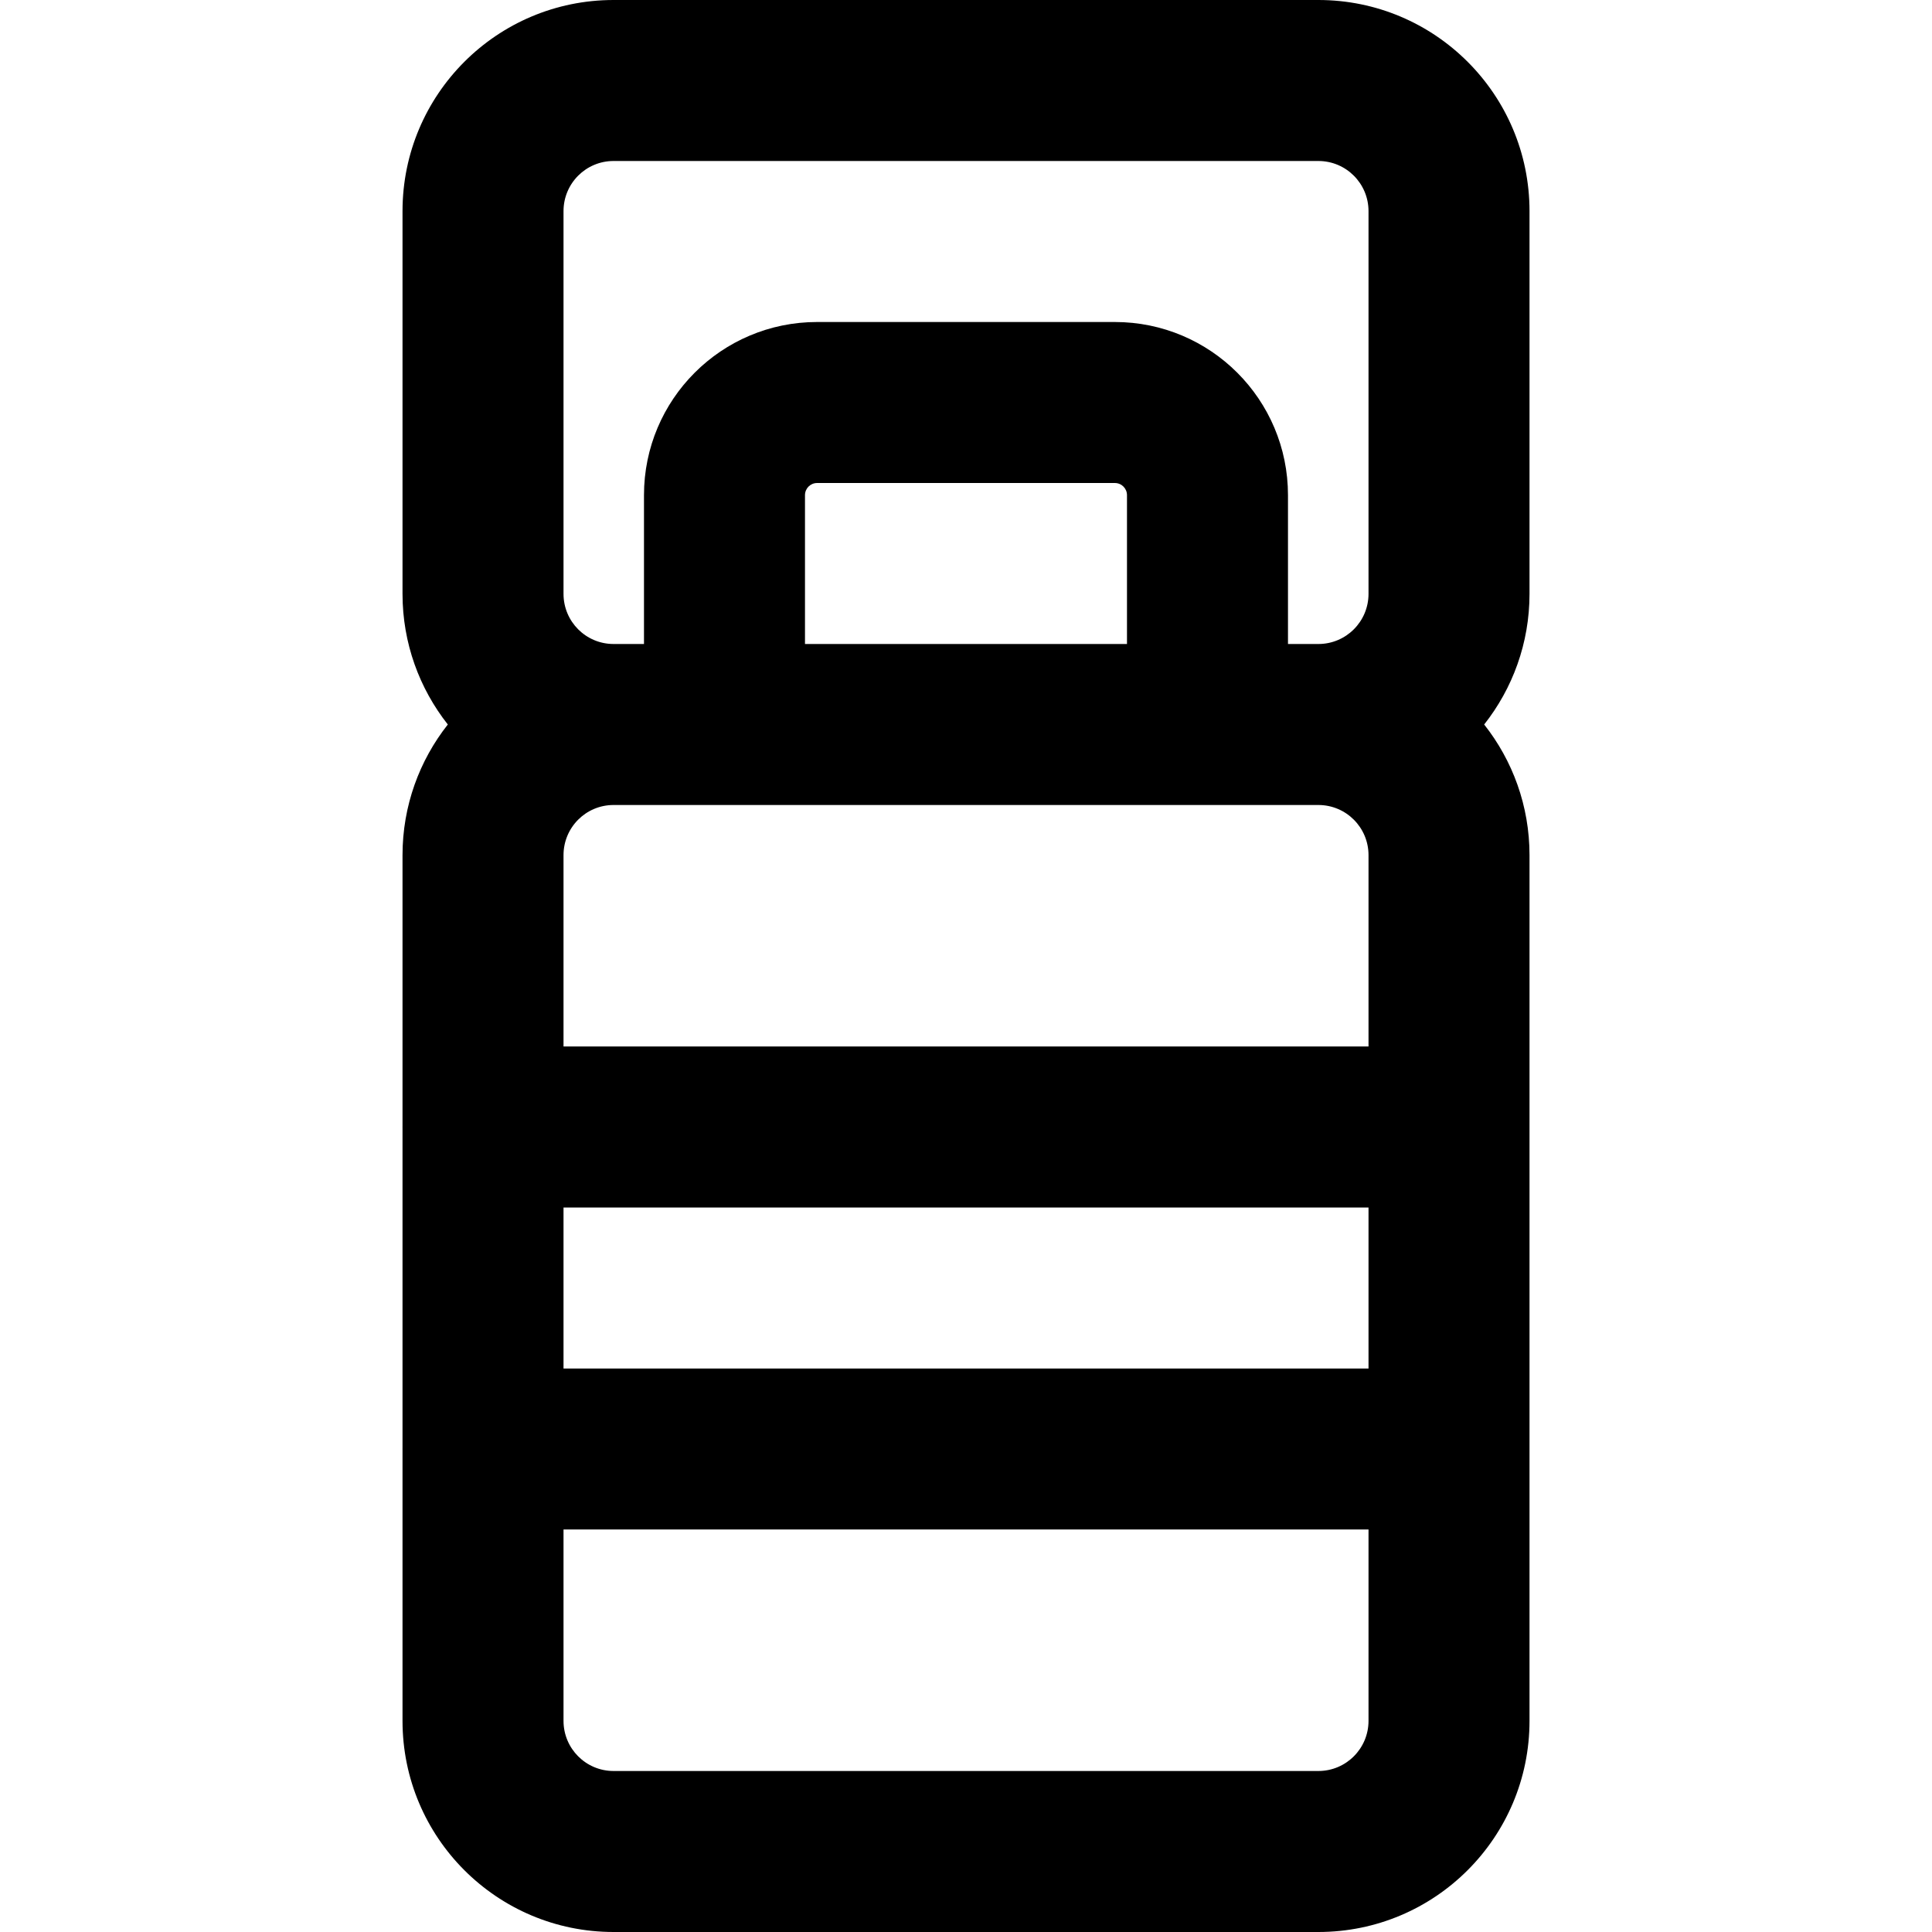 <?xml version="1.0" encoding="iso-8859-1"?>
<!-- Generator: Adobe Illustrator 19.0.0, SVG Export Plug-In . SVG Version: 6.00 Build 0)  -->
<svg version="1.1" id="Layer_1" xmlns="http://www.w3.org/2000/svg" xmlns:xlink="http://www.w3.org/1999/xlink" x="0px" y="0px"
	 viewBox="0 0 512 512" style="enable-background:new 0 0 512 512;" xml:space="preserve">
<g>
	<g>
		<path d="M405.338,55.957C405.338,25.045,380.282,0,349.38,0H162.607c-30.902,0-55.936,25.045-55.936,55.957v101.419
			c0,13.079,4.494,25.098,12.005,34.624c-7.511,9.526-12.005,21.545-12.005,34.624v71.875c0,0.057-0.008,0.111-0.008,0.168
			s0.008,0.111,0.008,0.168v84.997c0,0.057-0.008,0.111-0.008,0.168s0.008,0.111,0.008,0.168v71.875
			c0,30.913,25.034,55.957,55.936,55.957H349.38c30.902,0,55.957-25.045,55.957-55.957V226.624c0-13.079-4.498-25.098-12.014-34.624
			c7.516-9.526,12.014-21.545,12.014-34.624V55.957z M149.338,55.957c0-7.353,5.935-13.291,13.269-13.291H349.38
			c7.342,0,13.291,5.946,13.291,13.291v101.419c0,7.345-5.949,13.291-13.291,13.291h-8.051v-39.445
			c0-25.35-20.538-45.888-45.888-45.888H216.55c-25.35,0-45.888,20.538-45.888,45.888v39.445h-8.055
			c-7.334,0-13.269-5.938-13.269-13.291V55.957z M149.338,320h213.333v42.667H149.338V320z M362.671,226.624v50.709H149.338v-50.709
			c0-7.353,5.935-13.291,13.269-13.291h8.055h170.667h8.051C356.722,213.333,362.671,219.279,362.671,226.624z M298.662,170.667
			h-85.333v-39.445c0-1.786,1.435-3.221,3.221-3.221h78.891c1.786,0,3.221,1.435,3.221,3.221V170.667z M349.38,469.333H162.607
			c-7.334,0-13.269-5.938-13.269-13.291v-50.709h213.333v50.709C362.671,463.387,356.722,469.333,349.38,469.333z"/>
	</g>
</g>
<g>
</g>
<g>
</g>
<g>
</g>
<g>
</g>
<g>
</g>
<g>
</g>
<g>
</g>
<g>
</g>
<g>
</g>
<g>
</g>
<g>
</g>
<g>
</g>
<g>
</g>
<g>
</g>
<g>
</g>
</svg>
